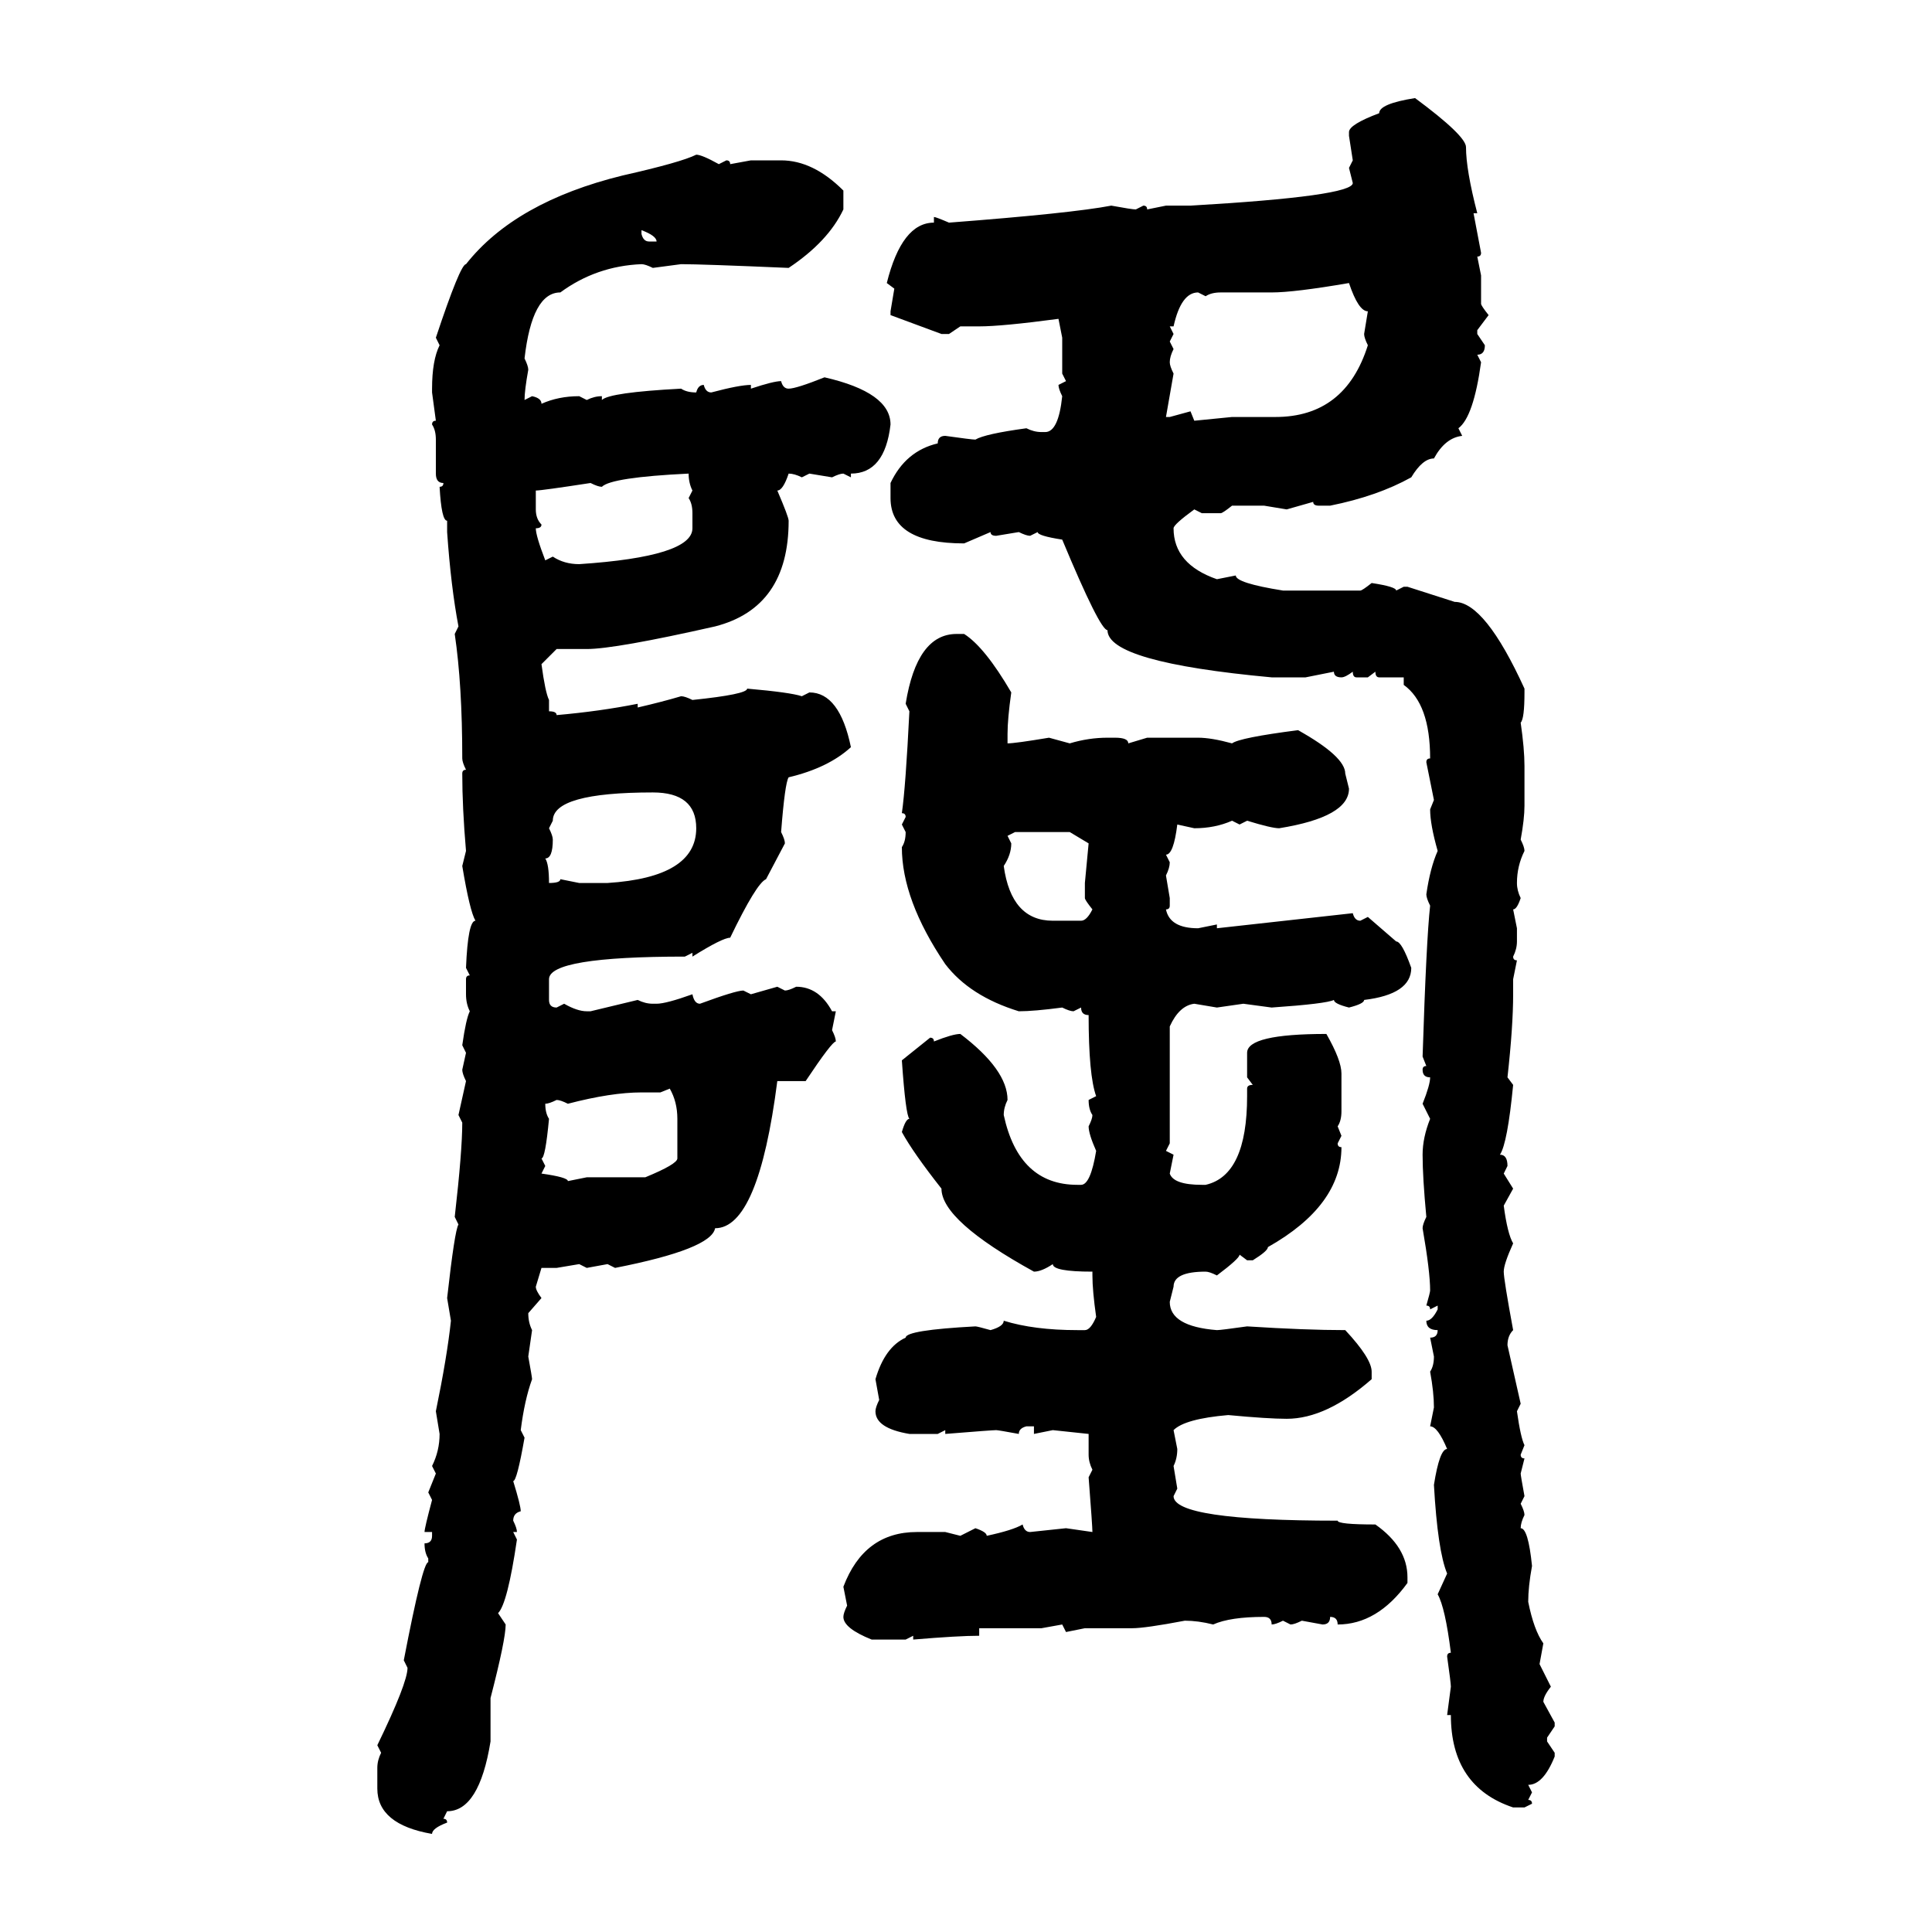 <svg xmlns="http://www.w3.org/2000/svg" xmlns:xlink="http://www.w3.org/1999/xlink" width="300" height="300"><path d="M219.73 15.23L219.73 15.23Q227.64 21.09 227.64 22.85L227.64 22.85Q227.64 26.37 229.39 33.11L229.39 33.11L228.81 33.11L229.98 39.26Q229.98 39.84 229.39 39.84L229.39 39.84L229.98 42.77L229.98 47.17Q229.98 47.46 231.15 48.93L231.15 48.93L229.39 51.27L229.39 51.86L230.57 53.61Q230.57 55.08 229.39 55.08L229.39 55.08L229.98 56.25Q228.81 64.75 226.46 66.50L226.46 66.50L227.05 67.68Q224.41 67.97 222.66 71.19L222.66 71.19Q220.90 71.19 219.14 74.12L219.14 74.12Q213.87 77.05 206.54 78.52L206.54 78.52L204.79 78.52Q203.91 78.52 203.91 77.93L203.91 77.93L199.80 79.10L196.29 78.52L191.31 78.52Q189.84 79.69 189.55 79.69L189.55 79.69L186.62 79.69L185.45 79.10Q182.23 81.45 182.23 82.03L182.23 82.03Q182.23 87.60 188.96 89.94L188.96 89.94L191.89 89.36Q191.89 90.53 199.22 91.70L199.22 91.70L211.23 91.70Q211.52 91.70 212.99 90.53L212.99 90.53Q216.80 91.11 216.80 91.70L216.80 91.70L217.97 91.11L218.55 91.11L225.88 93.46Q230.57 93.46 236.72 106.93L236.72 106.93L236.72 107.52Q236.72 111.62 236.13 112.21L236.13 112.21Q236.72 116.31 236.72 118.95L236.72 118.95L236.72 125.10Q236.72 127.15 236.13 130.37L236.13 130.37Q236.72 131.54 236.72 132.13L236.72 132.13Q235.55 134.47 235.55 137.11L235.55 137.11Q235.55 138.28 236.13 139.45L236.13 139.45Q235.55 141.21 234.96 141.21L234.96 141.21L235.55 144.14L235.55 146.19Q235.55 147.36 234.96 148.54L234.96 148.54Q234.96 149.12 235.55 149.12L235.55 149.12L234.96 152.05L234.96 154.39Q234.96 159.38 234.08 167.29L234.08 167.29L234.96 168.46Q234.08 177.54 232.91 179.30L232.91 179.30Q234.08 179.30 234.08 181.05L234.08 181.05L233.50 182.23L234.96 184.57L233.50 187.21Q234.08 191.60 234.96 193.07L234.96 193.07Q233.50 196.29 233.50 197.46L233.50 197.46Q233.50 198.63 234.96 206.54L234.96 206.54Q234.08 207.42 234.08 208.89L234.08 208.89L236.13 217.97L235.55 219.14Q236.13 223.24 236.72 224.41L236.72 224.41L236.13 225.88Q236.13 226.46 236.72 226.46L236.72 226.46L236.13 228.81Q236.13 229.10 236.72 232.32L236.72 232.32L236.13 233.50Q236.72 234.67 236.72 235.25L236.72 235.25Q236.13 236.43 236.13 237.30L236.13 237.30Q237.30 237.30 237.89 243.16L237.89 243.16Q237.30 246.39 237.30 248.73L237.30 248.73Q238.18 253.13 239.65 255.18L239.65 255.18L239.06 258.40L240.82 261.91Q239.65 263.38 239.65 264.26L239.65 264.26L241.41 267.48L241.41 268.07L240.23 269.82L240.23 270.41L241.41 272.17L241.41 272.75Q239.65 277.15 237.30 277.15L237.30 277.15L237.89 278.32L237.30 279.49Q237.89 279.49 237.89 280.08L237.89 280.08L236.72 280.66L234.96 280.66Q225.29 277.44 225.29 266.31L225.29 266.31L224.71 266.31L225.29 261.91Q225.29 261.33 224.71 257.23L224.71 257.23Q224.71 256.64 225.29 256.64L225.29 256.64Q224.41 249.61 223.24 247.56L223.24 247.56L224.71 244.34Q223.24 240.82 222.66 230.57L222.66 230.57Q223.54 225 224.71 225L224.71 225Q223.24 221.48 222.07 221.48L222.07 221.48L222.66 218.55Q222.66 216.21 222.07 212.99L222.07 212.99Q222.66 212.11 222.66 210.64L222.66 210.64L222.07 207.71Q223.24 207.71 223.24 206.54L223.24 206.54Q221.48 206.54 221.48 205.08L221.48 205.08Q222.36 205.08 223.24 203.32L223.24 203.32L223.24 202.73L222.07 203.32Q222.07 202.73 221.48 202.73L221.48 202.73Q222.07 200.68 222.07 200.39L222.07 200.39Q222.07 197.46 220.90 190.72L220.90 190.72Q220.90 190.14 221.48 188.96L221.48 188.96Q220.90 182.81 220.90 179.30L220.90 179.30Q220.90 176.66 222.07 173.73L222.07 173.73L220.90 171.39Q222.07 168.46 222.07 167.29L222.07 167.29Q220.90 167.29 220.90 166.11L220.90 166.11Q220.90 165.53 221.48 165.53L221.48 165.53L220.90 164.06Q221.48 145.90 222.07 140.63L222.07 140.63Q221.48 139.45 221.48 138.87L221.48 138.87Q222.07 134.77 223.24 132.13L223.24 132.13Q222.07 128.03 222.07 125.68L222.07 125.68L222.66 124.22L221.48 118.36Q221.48 117.77 222.07 117.77L222.07 117.77Q222.07 109.28 217.97 106.35L217.97 106.35L217.97 105.18L214.16 105.18Q213.57 105.18 213.57 104.30L213.57 104.30L212.40 105.18L210.64 105.18Q210.06 105.18 210.06 104.30L210.06 104.30Q208.89 105.18 208.30 105.18L208.30 105.18Q207.13 105.18 207.13 104.30L207.13 104.30L202.73 105.18L197.46 105.18Q171.97 102.83 171.97 97.85L171.97 97.85Q170.80 97.85 164.94 83.79L164.94 83.79Q161.13 83.20 161.13 82.62L161.13 82.62L159.96 83.20Q159.38 83.20 158.20 82.62L158.20 82.62L154.69 83.20Q153.81 83.20 153.81 82.62L153.81 82.62L149.71 84.38Q138.28 84.38 138.28 77.34L138.28 77.34L138.28 75Q140.63 70.02 145.61 68.85L145.61 68.85Q145.61 67.68 146.78 67.68L146.78 67.68Q150.88 68.26 151.46 68.26L151.46 68.26Q152.93 67.38 159.38 66.50L159.38 66.50Q160.55 67.09 161.72 67.09L161.72 67.09L162.30 67.09Q164.36 67.09 164.94 61.52L164.94 61.52Q164.36 60.35 164.36 59.77L164.36 59.77L165.53 59.18L164.94 58.01L164.94 52.44L164.36 49.51Q155.57 50.68 152.05 50.68L152.05 50.68L149.12 50.68L147.36 51.86L146.19 51.86L138.28 48.93L138.28 48.34L138.87 44.82L137.70 43.95Q140.04 34.57 145.02 34.57L145.02 34.57L145.02 33.69Q145.31 33.69 147.36 34.57L147.36 34.57Q166.41 33.11 172.56 31.93L172.56 31.93Q175.78 32.52 176.37 32.52L176.37 32.52L177.54 31.93Q178.13 31.93 178.13 32.52L178.13 32.52L181.05 31.93L184.86 31.93Q210.06 30.47 210.06 28.42L210.06 28.42L209.47 26.07L210.06 24.90L209.47 21.09L209.47 20.51Q209.47 19.34 214.16 17.58L214.16 17.58Q214.16 16.11 219.73 15.23ZM108.11 24.02L108.11 24.02Q108.98 24.02 111.62 25.49L111.62 25.49L112.79 24.90Q113.38 24.90 113.38 25.49L113.38 25.49L116.60 24.90L121.29 24.90Q126.27 24.90 130.96 29.59L130.96 29.59L130.96 32.52Q128.61 37.50 122.46 41.60L122.46 41.60Q108.98 41.02 105.76 41.02L105.76 41.02L101.37 41.60Q100.20 41.02 99.61 41.02L99.61 41.02Q92.58 41.31 87.01 45.41L87.01 45.41Q82.62 45.41 81.45 55.66L81.45 55.66Q82.03 56.84 82.03 57.42L82.03 57.42Q81.45 60.64 81.45 62.11L81.45 62.11L82.62 61.52Q84.08 61.82 84.08 62.70L84.08 62.70Q86.72 61.52 89.94 61.52L89.94 61.52L91.11 62.11Q92.29 61.52 93.46 61.52L93.46 61.52L93.46 62.11Q94.63 60.94 105.76 60.35L105.76 60.35Q106.64 60.94 108.11 60.94L108.11 60.94Q108.40 59.77 109.28 59.77L109.28 59.77Q109.57 60.94 110.45 60.94L110.45 60.94Q114.84 59.77 116.60 59.77L116.60 59.77L116.60 60.35Q120.12 59.18 121.29 59.18L121.29 59.18Q121.58 60.35 122.46 60.35L122.46 60.35Q123.63 60.35 128.03 58.59L128.03 58.59Q138.28 60.94 138.28 65.92L138.28 65.92Q137.40 73.54 132.13 73.54L132.13 73.54L132.13 74.12L130.96 73.54Q130.37 73.54 129.20 74.12L129.20 74.12L125.68 73.54L124.51 74.12Q123.34 73.54 122.46 73.54L122.46 73.54Q121.58 76.17 120.70 76.17L120.70 76.17Q122.46 80.27 122.46 80.86L122.46 80.86Q122.46 94.34 111.04 97.27L111.04 97.27Q95.51 100.78 91.11 100.78L91.11 100.78L86.43 100.78L84.08 103.13Q84.67 107.52 85.25 108.69L85.25 108.69L85.25 110.45Q86.43 110.45 86.43 111.04L86.43 111.04Q93.16 110.45 99.02 109.28L99.02 109.28L99.02 109.86Q102.83 108.98 105.76 108.11L105.76 108.11Q106.35 108.11 107.52 108.69L107.52 108.69Q116.02 107.81 116.02 106.93L116.02 106.93Q122.75 107.52 124.51 108.11L124.51 108.11L125.68 107.52Q130.37 107.52 132.13 116.02L132.13 116.02Q128.61 119.24 122.46 120.70L122.46 120.70Q121.88 121.58 121.29 129.20L121.29 129.20Q121.88 130.37 121.88 130.96L121.88 130.96L118.95 136.52Q117.48 137.11 113.38 145.61L113.38 145.61Q112.21 145.61 107.52 148.54L107.52 148.54L107.52 147.95L106.35 148.54Q85.25 148.54 85.25 152.05L85.25 152.05L85.25 155.27Q85.25 156.45 86.43 156.45L86.43 156.45L87.60 155.86Q89.65 157.03 91.11 157.03L91.11 157.03L91.70 157.03L99.02 155.27Q100.20 155.86 101.37 155.86L101.37 155.86L101.95 155.86Q103.42 155.86 107.52 154.39L107.52 154.39Q107.81 155.86 108.69 155.86L108.69 155.86Q114.26 153.81 115.43 153.81L115.43 153.81L116.60 154.39L120.70 153.22L121.88 153.81Q122.46 153.81 123.63 153.22L123.63 153.22Q127.15 153.22 129.20 157.03L129.20 157.03L129.79 157.03L129.20 159.96Q129.79 161.13 129.79 161.72L129.79 161.72Q129.20 161.72 125.10 167.87L125.10 167.87L120.70 167.87Q117.77 190.72 111.04 190.72L111.04 190.72Q110.45 193.95 95.51 196.88L95.51 196.88L94.34 196.29L91.11 196.88L89.94 196.29L86.43 196.88L84.08 196.88L83.20 199.80Q83.20 200.39 84.08 201.56L84.08 201.56L82.03 203.91Q82.03 205.37 82.62 206.54L82.62 206.54L82.03 210.64Q82.62 213.87 82.62 214.16L82.62 214.16Q81.45 217.38 80.86 222.07L80.86 222.07L81.45 223.24Q80.27 229.98 79.69 229.98L79.69 229.98Q80.86 233.79 80.86 234.67L80.86 234.67Q79.69 234.96 79.69 236.13L79.69 236.13Q80.27 237.30 80.27 237.89L80.27 237.89L79.69 237.89L80.27 239.06Q78.81 249.02 77.34 250.49L77.34 250.49L78.52 252.25Q78.52 254.59 76.17 263.67L76.17 263.67L76.17 270.41Q74.41 281.25 69.43 281.25L69.43 281.25L68.85 282.42Q69.43 282.42 69.43 283.01L69.43 283.01Q67.09 283.89 67.09 284.77L67.09 284.77Q58.59 283.30 58.59 277.73L58.59 277.73L58.59 274.51Q58.59 273.34 59.18 272.17L59.18 272.17L58.59 271.00Q63.28 261.33 63.28 258.98L63.28 258.98L62.70 257.81Q65.63 242.58 66.50 242.58L66.50 242.58L66.50 241.99Q65.92 241.11 65.92 239.65L65.92 239.65Q67.09 239.65 67.09 238.48L67.09 238.48L67.09 237.89L65.92 237.89Q65.92 237.30 67.09 232.91L67.09 232.91L66.50 231.74L67.68 228.81L67.09 227.64Q68.26 225.29 68.26 222.66L68.26 222.66L67.68 219.14Q69.43 210.64 70.02 205.08L70.02 205.08L69.43 201.56Q70.61 191.02 71.19 190.14L71.19 190.14L70.61 188.96Q71.78 178.71 71.78 174.32L71.78 174.32L71.19 173.14L72.36 167.87Q71.78 166.70 71.78 166.11L71.78 166.11L72.36 163.48L71.78 162.30Q72.36 158.20 72.95 157.03L72.95 157.03Q72.36 155.86 72.36 154.39L72.36 154.39L72.36 152.05Q72.36 151.46 72.95 151.46L72.95 151.46L72.36 150.29Q72.66 142.97 73.83 142.97L73.83 142.97Q72.95 141.50 71.78 134.47L71.78 134.47L72.36 132.13Q71.78 125.39 71.78 120.12L71.78 120.12Q71.78 119.53 72.36 119.53L72.36 119.53Q71.78 118.36 71.78 117.77L71.78 117.77Q71.78 106.35 70.61 98.44L70.61 98.44L71.19 97.27Q70.02 91.11 69.43 82.62L69.43 82.62L69.43 80.86Q68.55 80.86 68.26 75.59L68.26 75.59Q68.85 75.59 68.85 75L68.85 75Q67.68 75 67.68 73.54L67.68 73.54L67.68 68.26Q67.68 66.80 67.09 65.92L67.09 65.92Q67.09 65.33 67.68 65.33L67.68 65.33L67.09 60.94L67.09 60.35Q67.09 55.96 68.26 53.61L68.26 53.61L67.68 52.44Q71.48 41.02 72.36 41.02L72.36 41.02Q79.98 31.35 96.68 27.25L96.68 27.25Q105.76 25.20 108.11 24.02ZM99.61 35.74L99.61 35.74L99.61 36.33Q99.90 37.50 100.78 37.50L100.78 37.50L101.95 37.50Q101.95 36.62 99.61 35.74ZM197.46 45.41L197.46 45.41L189.55 45.41Q188.09 45.41 187.21 46.00L187.21 46.00L186.04 45.41Q183.40 45.41 182.23 50.68L182.23 50.68L181.64 50.68L182.23 51.86L181.64 53.03L182.23 54.20Q181.64 55.37 181.64 56.25L181.64 56.25Q181.64 56.84 182.23 58.01L182.23 58.01L181.05 64.75L181.64 64.75L184.86 63.87L185.45 65.33L191.31 64.75L198.05 64.75Q208.89 64.75 212.40 53.61L212.40 53.61Q211.82 52.44 211.82 51.86L211.82 51.86L212.40 48.34Q210.94 48.34 209.47 43.95L209.47 43.95Q200.98 45.41 197.46 45.41ZM93.46 75.59L93.46 75.59Q92.87 75.59 91.70 75L91.70 75Q84.08 76.17 83.20 76.17L83.20 76.17L83.20 79.10Q83.20 80.57 84.08 81.45L84.08 81.45Q84.08 82.03 83.20 82.03L83.20 82.03Q83.20 83.20 84.67 87.01L84.67 87.01L85.84 86.43Q87.60 87.60 89.94 87.60L89.94 87.60Q107.52 86.43 107.52 82.03L107.52 82.03L107.52 79.69Q107.52 78.22 106.93 77.34L106.93 77.34L107.52 76.17Q106.93 75 106.93 73.54L106.93 73.54Q94.92 74.12 93.46 75.59ZM148.54 98.44L148.54 98.44L149.71 98.44Q152.93 100.49 157.03 107.52L157.03 107.52Q156.45 111.62 156.45 113.96L156.45 113.96L156.45 115.43Q157.62 115.43 162.89 114.55L162.89 114.55L166.11 115.43Q169.04 114.55 171.97 114.55L171.97 114.55L173.14 114.55Q175.20 114.55 175.20 115.43L175.20 115.43L178.13 114.55L186.04 114.55Q188.09 114.55 191.31 115.43L191.31 115.43Q192.48 114.55 201.56 113.38L201.56 113.38Q208.89 117.48 208.89 120.12L208.89 120.12L209.47 122.46Q209.47 126.86 198.63 128.61L198.63 128.61Q197.46 128.61 193.65 127.44L193.65 127.44L192.48 128.03L191.31 127.44Q188.67 128.61 185.45 128.61L185.45 128.61L182.81 128.03Q182.23 132.71 181.05 132.71L181.05 132.71L181.64 133.89Q181.64 134.77 181.05 135.94L181.05 135.94L181.64 139.45L181.64 140.63Q181.64 141.21 181.05 141.21L181.05 141.21Q181.64 144.14 186.04 144.14L186.04 144.14L188.96 143.55L188.96 144.14L210.06 141.80Q210.35 142.97 211.23 142.97L211.23 142.97L212.40 142.38L216.80 146.19Q217.68 146.19 219.14 150.29L219.14 150.29Q219.14 154.39 211.82 155.27L211.82 155.27Q211.82 155.86 209.47 156.45L209.47 156.45Q207.13 155.86 207.13 155.27L207.13 155.27Q205.96 155.86 197.46 156.45L197.46 156.45L193.07 155.86L188.96 156.45L185.45 155.86Q183.11 156.15 181.64 159.38L181.64 159.38L181.64 177.54L181.05 178.71L182.23 179.30L181.64 182.23Q182.23 183.98 186.62 183.98L186.62 183.98L187.21 183.98Q193.65 182.52 193.65 170.21L193.65 170.21L193.65 169.04Q193.65 168.46 194.53 168.46L194.53 168.46L193.65 167.29L193.65 163.48Q193.65 160.55 205.96 160.55L205.96 160.55Q208.30 164.65 208.30 166.70L208.30 166.70L208.30 172.56Q208.30 174.02 207.71 174.90L207.71 174.90L208.30 176.37L207.71 177.54Q207.71 178.13 208.30 178.13L208.30 178.13Q208.30 187.21 196.88 193.65L196.88 193.65Q196.88 194.24 194.53 195.70L194.53 195.70L193.65 195.70L192.48 194.82Q192.48 195.41 188.96 198.05L188.96 198.05Q187.79 197.46 187.21 197.46L187.21 197.46Q182.23 197.46 182.23 199.80L182.23 199.80L181.64 202.15Q181.64 205.96 188.96 206.54L188.96 206.54Q189.55 206.54 193.65 205.96L193.65 205.96Q202.73 206.54 208.89 206.54L208.89 206.54Q212.99 210.94 212.99 212.99L212.99 212.99L212.99 214.16Q205.96 220.31 199.80 220.31L199.80 220.31Q196.88 220.31 190.72 219.73L190.72 219.73Q183.98 220.31 182.23 222.07L182.23 222.07L182.81 225Q182.81 226.46 182.23 227.64L182.23 227.64L182.81 231.15L182.23 232.32Q182.23 236.13 207.71 236.13L207.71 236.13Q207.71 236.72 213.57 236.72L213.57 236.72Q218.55 240.23 218.55 244.92L218.55 244.92L218.55 245.80Q213.87 252.25 207.71 252.25L207.71 252.25Q207.71 251.07 206.54 251.07L206.54 251.07Q206.54 252.25 205.37 252.25L205.37 252.25L202.15 251.66Q200.98 252.25 200.39 252.25L200.39 252.25L199.22 251.66Q198.05 252.25 197.46 252.25L197.46 252.25Q197.46 251.07 196.29 251.07L196.29 251.07Q191.02 251.07 188.38 252.25L188.38 252.25Q186.04 251.66 183.98 251.66L183.98 251.66Q177.83 252.83 175.78 252.83L175.78 252.83L168.46 252.83L165.53 253.42L164.94 252.25L161.72 252.83L152.05 252.83L152.05 254.00Q148.83 254.00 141.80 254.59L141.80 254.59L141.80 254.00L140.63 254.59L135.35 254.59Q130.96 252.83 130.96 251.07L130.96 251.07Q130.96 250.49 131.54 249.32L131.54 249.32L130.96 246.39Q134.18 237.89 142.38 237.89L142.38 237.89L146.78 237.89L149.12 238.48L151.46 237.30Q153.22 237.89 153.22 238.48L153.22 238.48Q157.32 237.60 158.79 236.72L158.79 236.72Q159.08 237.89 159.96 237.89L159.96 237.89L165.53 237.30L169.63 237.89Q169.63 237.01 169.04 229.39L169.04 229.39L169.63 228.22Q169.04 227.05 169.04 225.88L169.04 225.88L169.04 222.66L163.48 222.07L160.55 222.66L160.55 221.48L159.38 221.48Q158.20 221.78 158.20 222.66L158.20 222.66Q154.98 222.07 154.69 222.07L154.69 222.07Q154.10 222.07 146.78 222.66L146.78 222.66L146.78 222.07L145.61 222.66L141.21 222.66Q135.94 221.78 135.94 219.14L135.94 219.14Q135.94 218.55 136.52 217.38L136.52 217.38L135.94 214.16Q137.40 209.18 140.63 207.71L140.63 207.71Q140.63 206.54 151.46 205.96L151.46 205.96Q151.76 205.96 153.81 206.54L153.81 206.54Q155.86 205.96 155.86 205.08L155.86 205.08Q160.55 206.54 167.29 206.54L167.29 206.54L168.46 206.54Q169.34 206.54 170.21 204.49L170.21 204.49Q169.63 200.39 169.63 198.05L169.63 198.05L169.63 197.46Q163.48 197.46 163.48 196.29L163.48 196.29Q161.72 197.46 160.55 197.46L160.55 197.46Q146.19 189.55 146.19 184.57L146.19 184.57Q141.80 179.00 140.04 175.78L140.04 175.78Q140.63 173.73 141.21 173.73L141.21 173.73Q140.63 173.14 140.04 164.65L140.04 164.65L144.43 161.13Q145.02 161.13 145.02 161.72L145.02 161.72Q147.95 160.55 149.12 160.55L149.12 160.55Q156.45 166.11 156.45 170.80L156.45 170.80Q155.86 171.97 155.86 173.14L155.86 173.14Q158.20 183.98 167.29 183.98L167.29 183.98L167.87 183.98Q169.34 183.98 170.21 178.71L170.21 178.71Q169.04 176.07 169.04 174.90L169.04 174.90Q169.63 173.73 169.63 173.14L169.63 173.14Q169.04 172.27 169.04 170.80L169.04 170.80L170.21 170.21Q169.04 166.99 169.04 157.62L169.04 157.62Q167.87 157.62 167.87 156.45L167.87 156.45L166.70 157.03Q166.11 157.03 164.94 156.45L164.94 156.45Q160.55 157.03 158.20 157.03L158.20 157.03Q150.59 154.69 146.78 149.71L146.78 149.71Q140.04 139.75 140.04 131.54L140.04 131.54Q140.63 130.66 140.63 129.20L140.63 129.20L140.04 128.03L140.63 126.86Q140.63 126.27 140.04 126.27L140.04 126.27Q140.63 122.17 141.21 110.45L141.21 110.45L140.63 109.28Q142.38 98.44 148.54 98.44ZM85.84 127.44L85.25 128.61Q85.84 129.79 85.84 130.37L85.84 130.37Q85.84 133.30 84.67 133.30L84.67 133.30Q85.25 134.18 85.25 137.11L85.25 137.11Q87.01 137.11 87.01 136.52L87.01 136.52L89.94 137.11L94.34 137.11Q108.11 136.23 108.11 128.61L108.11 128.61Q108.11 123.05 101.37 123.05L101.37 123.05Q85.84 123.05 85.84 127.44L85.84 127.44ZM157.62 129.20L156.45 129.79L157.03 130.96Q157.03 132.71 155.86 134.47L155.86 134.47Q157.03 142.97 163.48 142.97L163.48 142.97L167.87 142.97Q168.75 142.97 169.63 141.21L169.63 141.21Q168.46 139.75 168.46 139.45L168.46 139.45L168.46 137.11L169.04 130.96L166.11 129.20L157.62 129.20ZM104.00 169.04L102.54 169.63L99.61 169.63Q94.92 169.63 88.18 171.39L88.18 171.39Q87.01 170.80 86.43 170.80L86.43 170.80Q85.25 171.39 84.67 171.39L84.67 171.39Q84.67 172.85 85.25 173.73L85.25 173.73Q84.67 179.88 84.08 179.88L84.08 179.88L84.67 181.05L84.08 182.23Q88.18 182.81 88.18 183.40L88.18 183.40L91.11 182.81L100.20 182.81Q105.18 180.76 105.18 179.88L105.18 179.88L105.18 173.73Q105.18 171.09 104.00 169.04L104.00 169.04Z"/></svg>